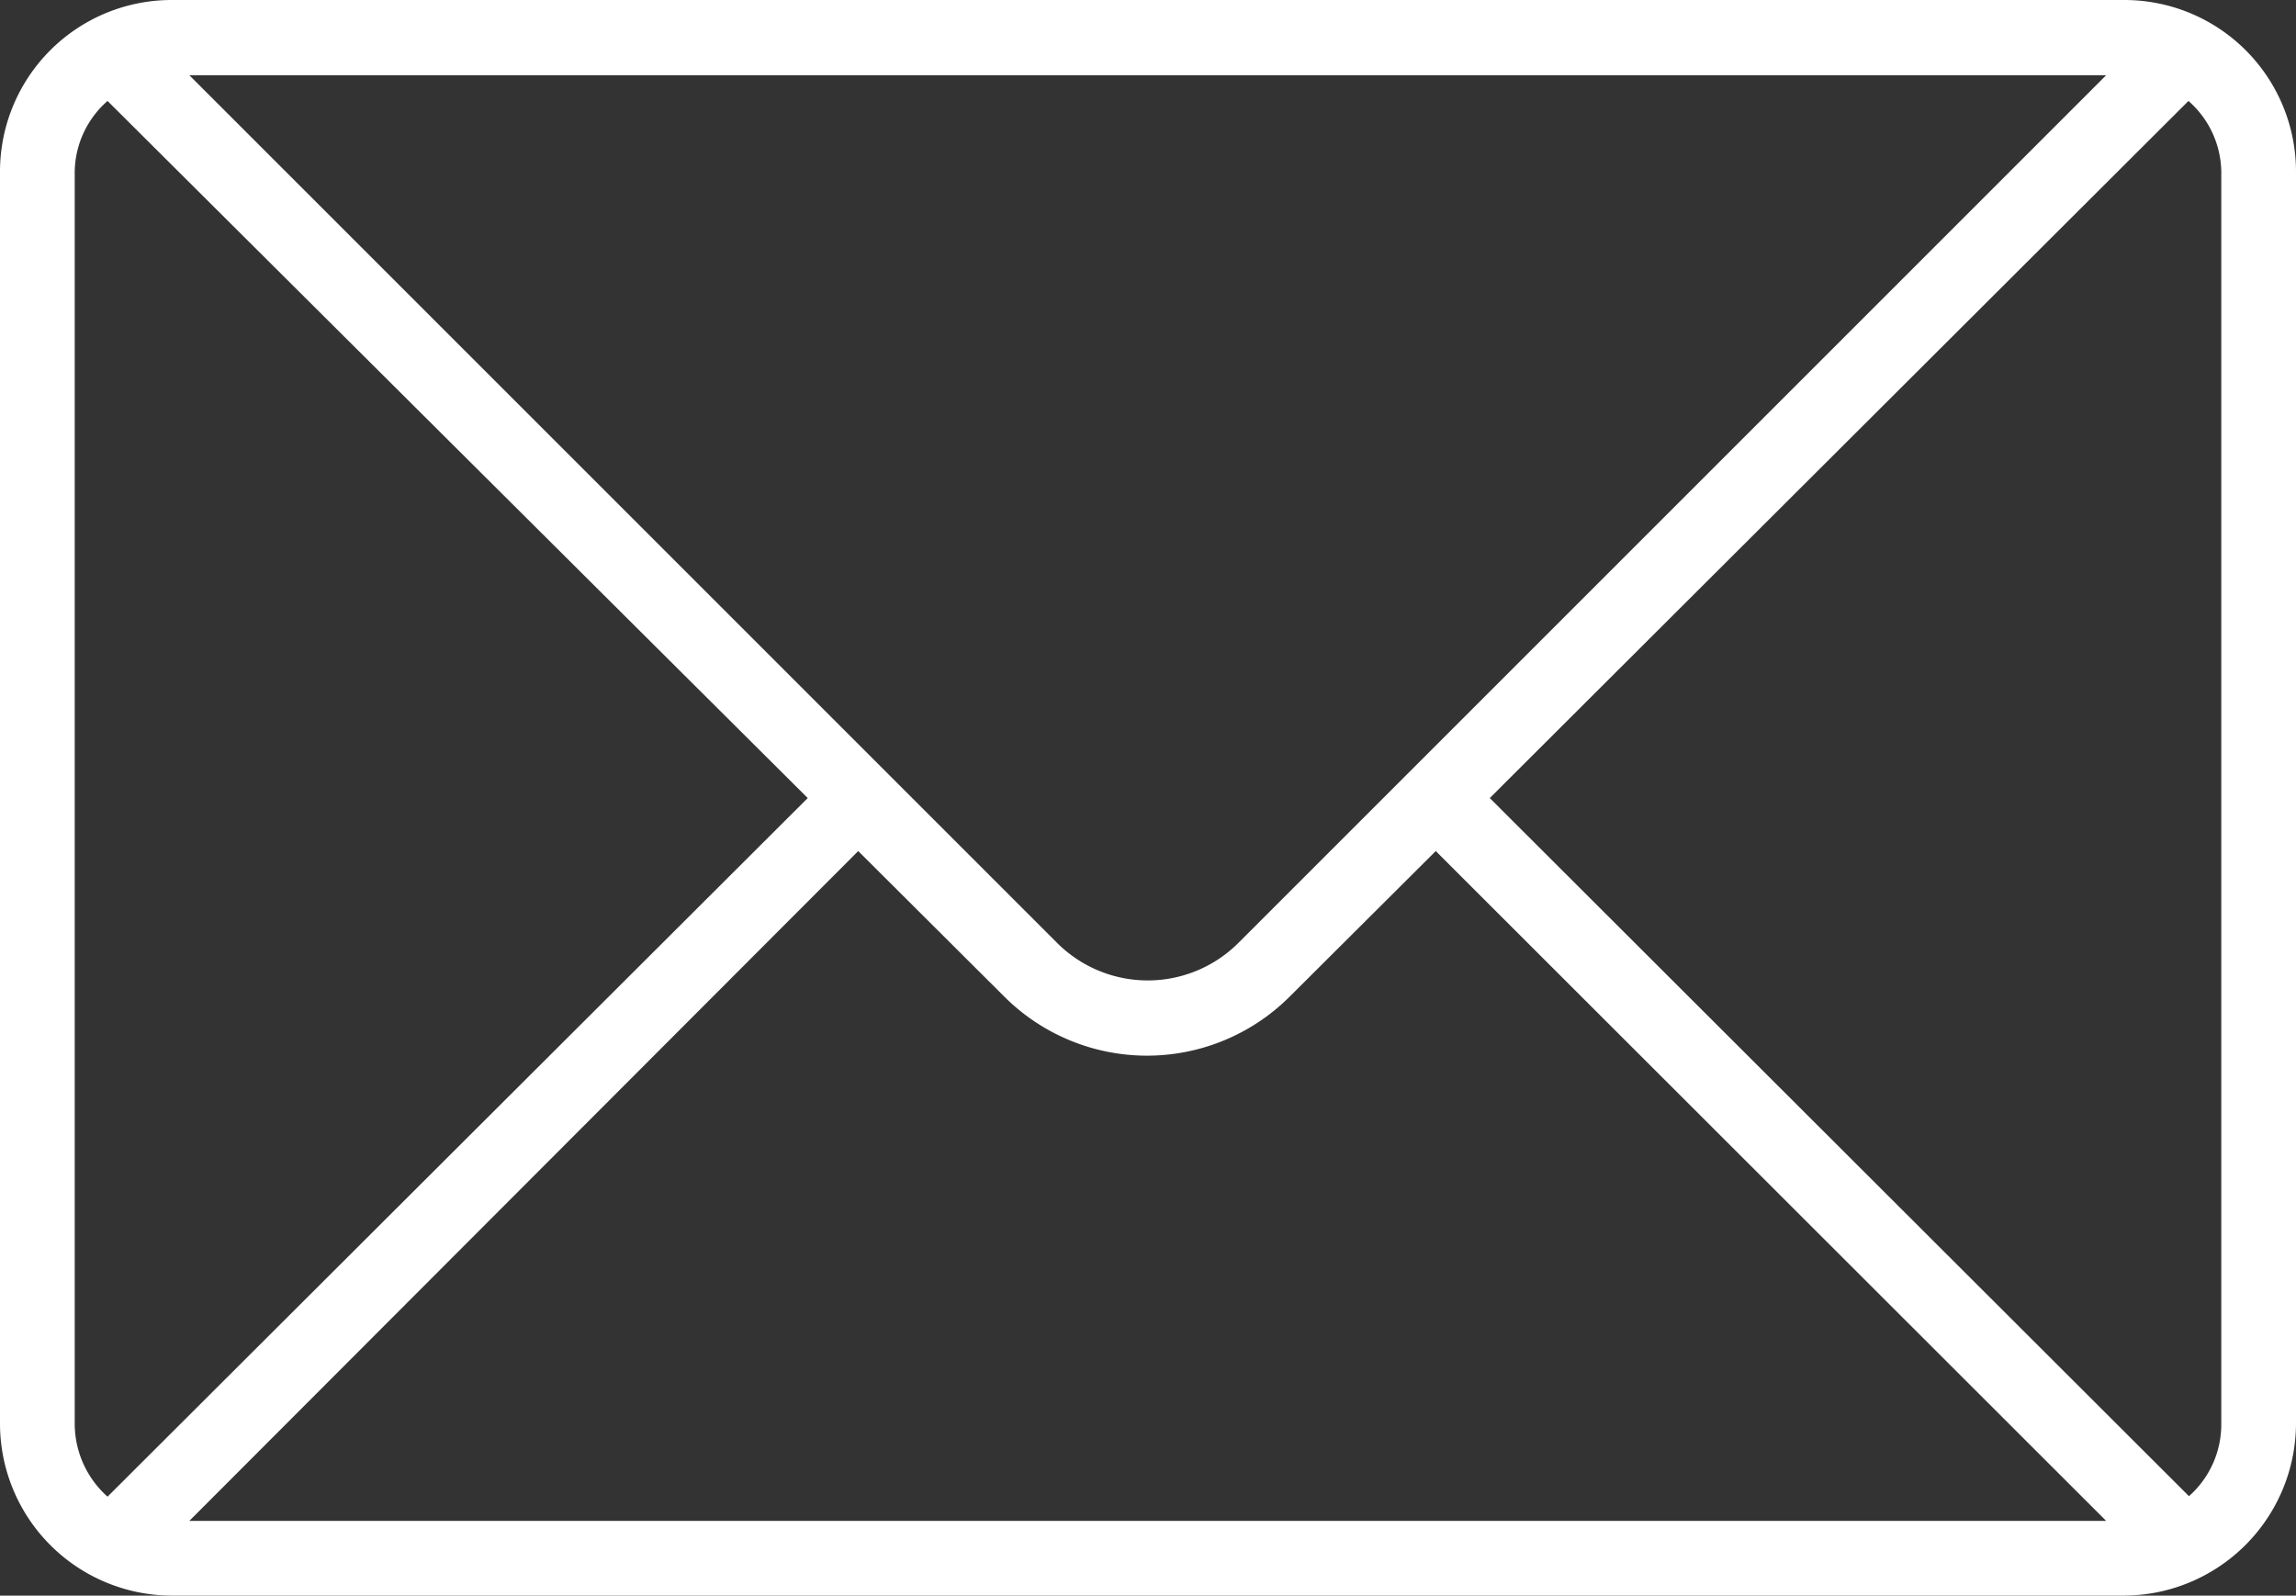 <svg xmlns="http://www.w3.org/2000/svg" viewBox="0 0 45.48 31.61"><rect x="0" y="0" width="45.48" height="31.61" fill="#333333" stroke="none"/><defs><style>.cls-1{fill:#fff;}</style></defs><g id="レイヤー_2" data-name="レイヤー 2"><g id="レイヤー_1-2" data-name="レイヤー 1"><path id="パス_252" data-name="パス 252" class="cls-1" d="M42.08,0H3.4A3.4,3.4,0,0,0,0,3.4V28.21a3.41,3.41,0,0,0,3.4,3.4H42.08a3.42,3.42,0,0,0,3.4-3.4V3.4A3.4,3.4,0,0,0,42.08,0Zm-.36,1.49L27.93,15.28l-3.4,3.4a2.54,2.54,0,0,1-3.59,0L3.75,1.49ZM2.13,29.65a1.94,1.94,0,0,1-.65-1.44V3.4A1.9,1.9,0,0,1,2.13,2L16,15.81Zm1.62.48L17,16.86l2.88,2.87a4,4,0,0,0,5.68,0l2.88-2.87L41.72,30.13ZM44,28.21a1.9,1.9,0,0,1-.64,1.43L29.51,15.81,43.35,2A1.9,1.9,0,0,1,44,3.4Z"/></g></g></svg>